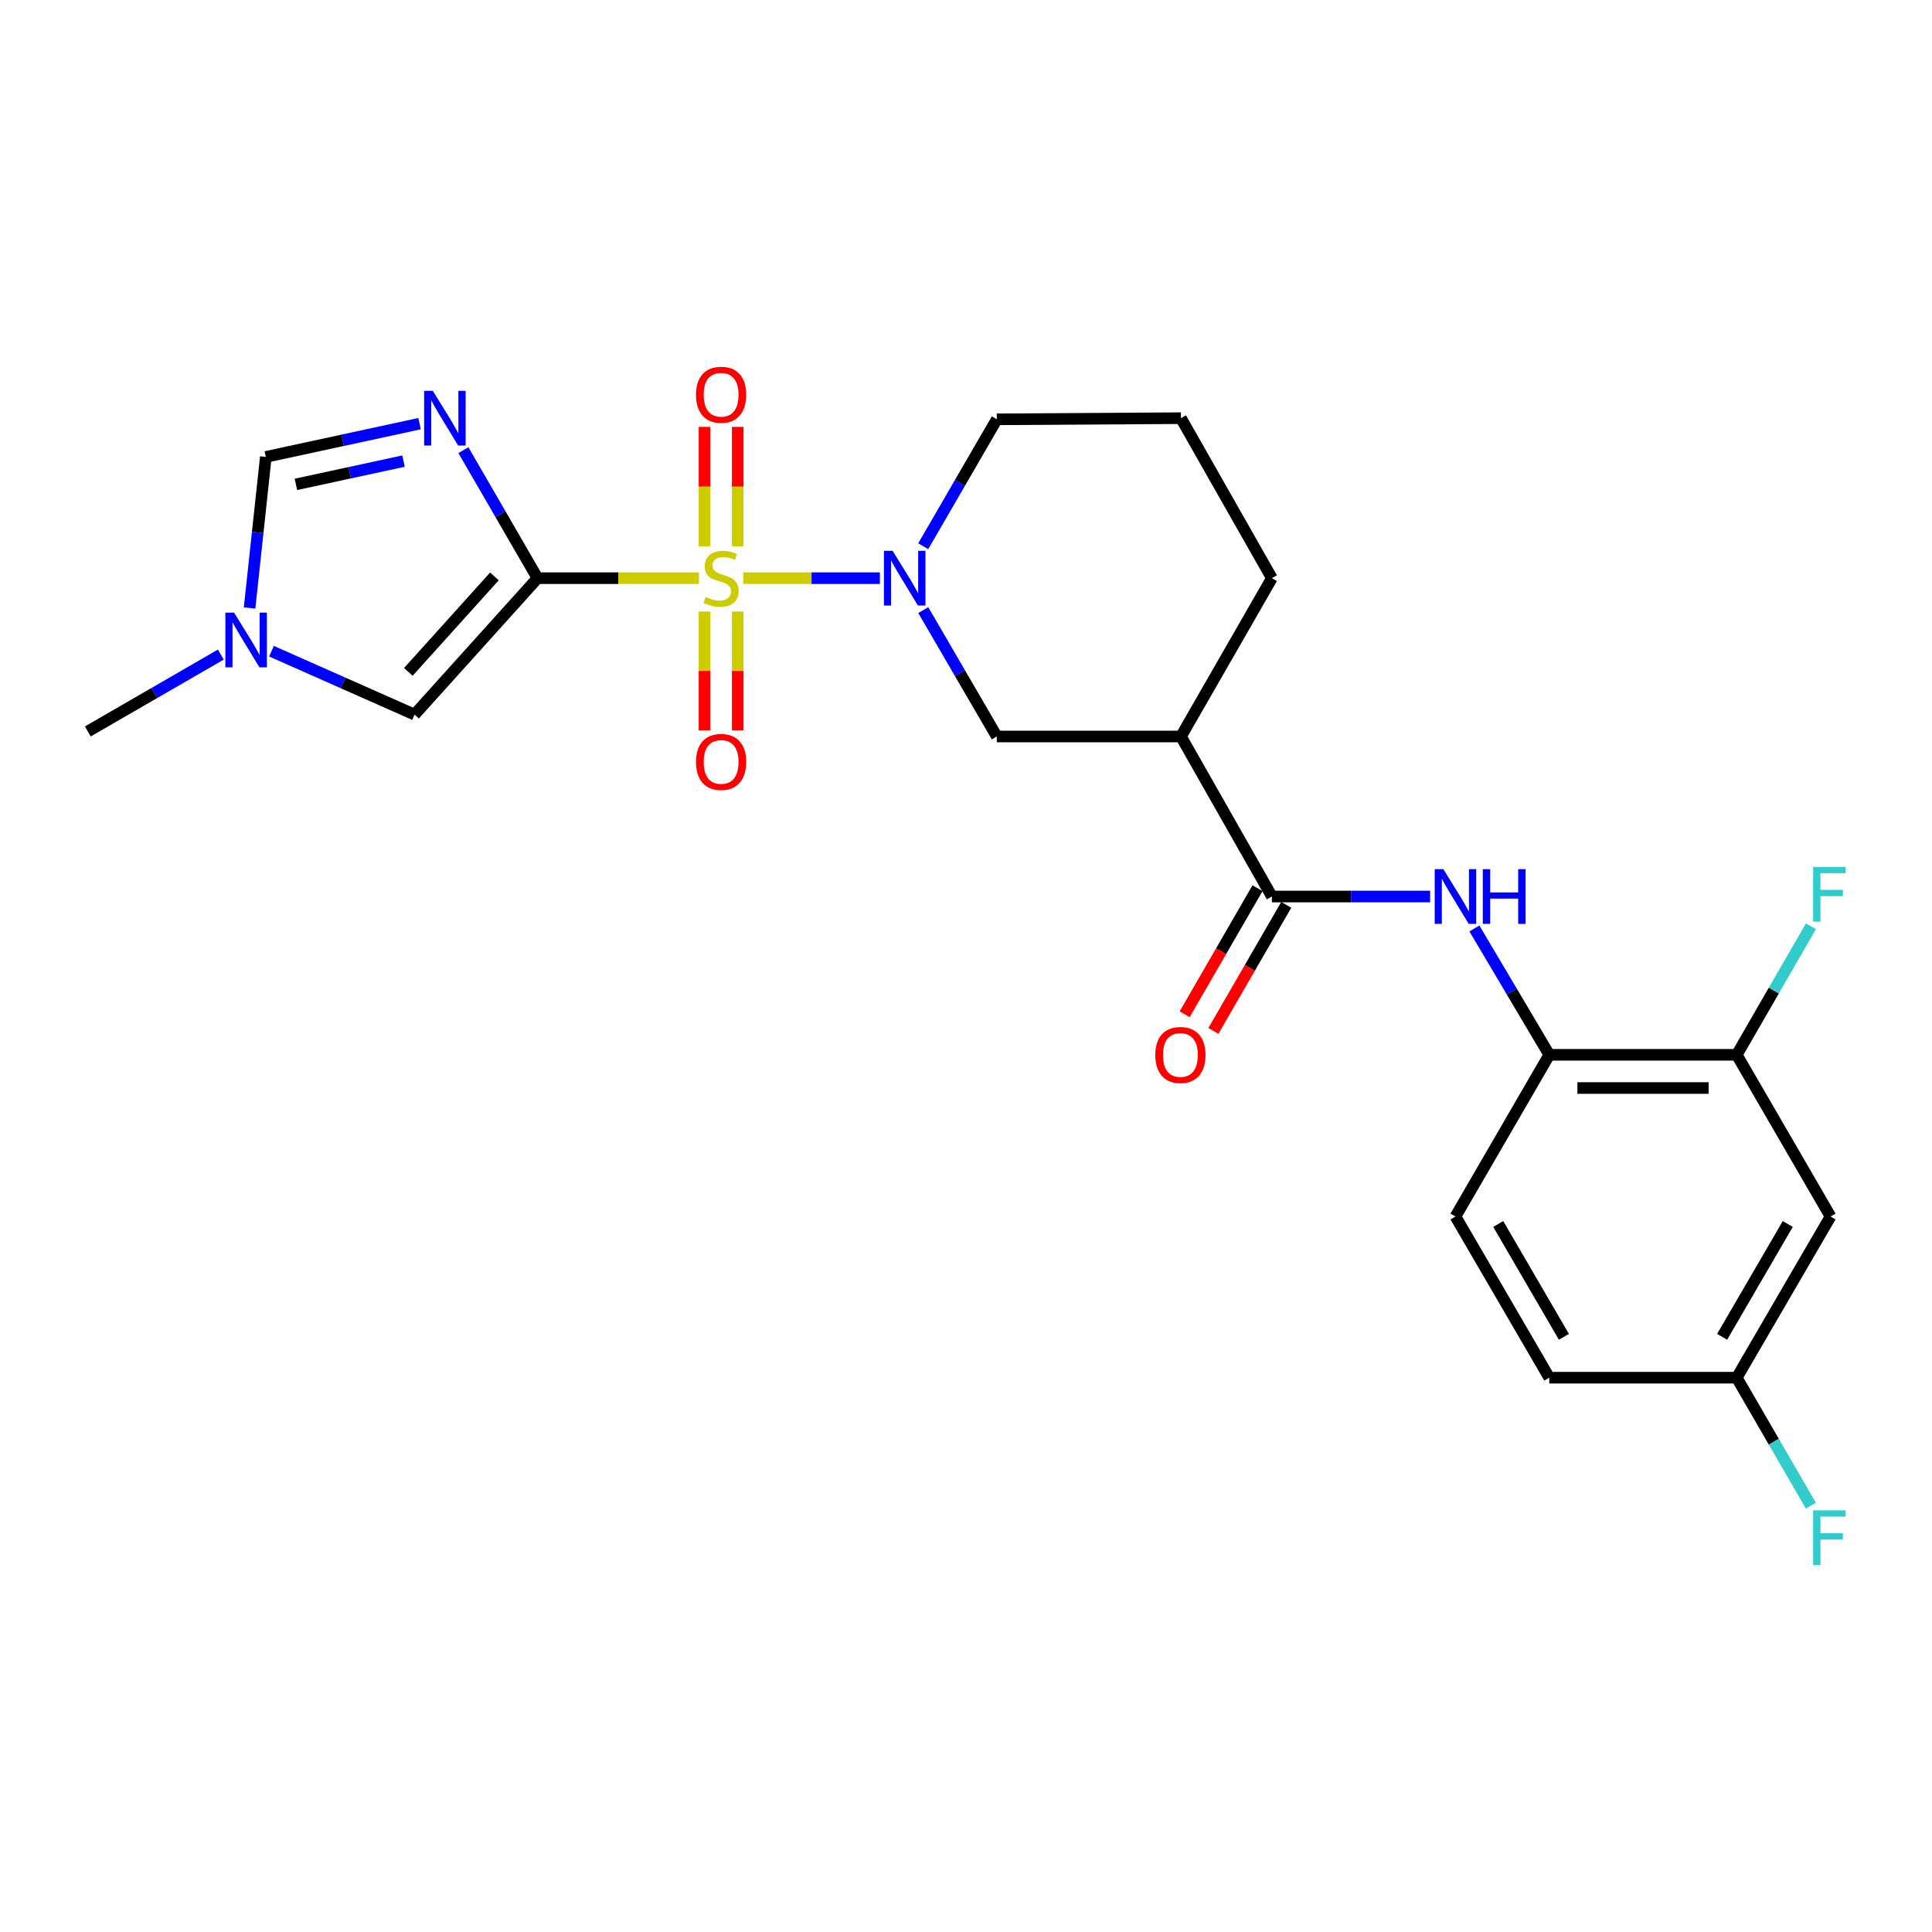 <?xml version='1.0' encoding='iso-8859-1'?>
<svg version='1.1' baseProfile='full'
              xmlns='http://www.w3.org/2000/svg'
                      xmlns:rdkit='http://www.rdkit.org/xml'
                      xmlns:xlink='http://www.w3.org/1999/xlink'
                  xml:space='preserve'
width='1000px' height='1000px' viewBox='0 0 1000 1000'>
<!-- END OF HEADER -->
<rect style='opacity:1.0;fill:#FFFFFF;stroke:none' width='1000' height='1000' x='0' y='0'> </rect>
<path class='bond-0' d='M 361.787,299.263 L 320.005,299.263' style='fill:none;fill-rule:evenodd;stroke:#CCCC00;stroke-width:6px;stroke-linecap:butt;stroke-linejoin:miter;stroke-opacity:1' />
<path class='bond-0' d='M 320.005,299.263 L 278.224,299.263' style='fill:none;fill-rule:evenodd;stroke:#000000;stroke-width:6px;stroke-linecap:butt;stroke-linejoin:miter;stroke-opacity:1' />
<path class='bond-2' d='M 384.698,299.263 L 420.066,299.263' style='fill:none;fill-rule:evenodd;stroke:#CCCC00;stroke-width:6px;stroke-linecap:butt;stroke-linejoin:miter;stroke-opacity:1' />
<path class='bond-2' d='M 420.066,299.263 L 455.433,299.263' style='fill:none;fill-rule:evenodd;stroke:#0000FF;stroke-width:6px;stroke-linecap:butt;stroke-linejoin:miter;stroke-opacity:1' />
<path class='bond-11' d='M 364.649,316.519 L 364.649,347.273' style='fill:none;fill-rule:evenodd;stroke:#CCCC00;stroke-width:6px;stroke-linecap:butt;stroke-linejoin:miter;stroke-opacity:1' />
<path class='bond-11' d='M 364.649,347.273 L 364.649,378.028' style='fill:none;fill-rule:evenodd;stroke:#FF0000;stroke-width:6px;stroke-linecap:butt;stroke-linejoin:miter;stroke-opacity:1' />
<path class='bond-11' d='M 381.837,316.519 L 381.837,347.273' style='fill:none;fill-rule:evenodd;stroke:#CCCC00;stroke-width:6px;stroke-linecap:butt;stroke-linejoin:miter;stroke-opacity:1' />
<path class='bond-11' d='M 381.837,347.273 L 381.837,378.028' style='fill:none;fill-rule:evenodd;stroke:#FF0000;stroke-width:6px;stroke-linecap:butt;stroke-linejoin:miter;stroke-opacity:1' />
<path class='bond-12' d='M 381.837,282.768 L 381.837,251.863' style='fill:none;fill-rule:evenodd;stroke:#CCCC00;stroke-width:6px;stroke-linecap:butt;stroke-linejoin:miter;stroke-opacity:1' />
<path class='bond-12' d='M 381.837,251.863 L 381.837,220.958' style='fill:none;fill-rule:evenodd;stroke:#FF0000;stroke-width:6px;stroke-linecap:butt;stroke-linejoin:miter;stroke-opacity:1' />
<path class='bond-12' d='M 364.649,282.768 L 364.649,251.863' style='fill:none;fill-rule:evenodd;stroke:#CCCC00;stroke-width:6px;stroke-linecap:butt;stroke-linejoin:miter;stroke-opacity:1' />
<path class='bond-12' d='M 364.649,251.863 L 364.649,220.958' style='fill:none;fill-rule:evenodd;stroke:#FF0000;stroke-width:6px;stroke-linecap:butt;stroke-linejoin:miter;stroke-opacity:1' />
<path class='bond-1' d='M 278.224,299.263 L 259.039,266.131' style='fill:none;fill-rule:evenodd;stroke:#000000;stroke-width:6px;stroke-linecap:butt;stroke-linejoin:miter;stroke-opacity:1' />
<path class='bond-1' d='M 259.039,266.131 L 239.854,233' style='fill:none;fill-rule:evenodd;stroke:#0000FF;stroke-width:6px;stroke-linecap:butt;stroke-linejoin:miter;stroke-opacity:1' />
<path class='bond-3' d='M 278.224,299.263 L 214.572,369.876' style='fill:none;fill-rule:evenodd;stroke:#000000;stroke-width:6px;stroke-linecap:butt;stroke-linejoin:miter;stroke-opacity:1' />
<path class='bond-3' d='M 255.909,298.347 L 211.353,347.776' style='fill:none;fill-rule:evenodd;stroke:#000000;stroke-width:6px;stroke-linecap:butt;stroke-linejoin:miter;stroke-opacity:1' />
<path class='bond-7' d='M 217.159,219.284 L 177.375,227.892' style='fill:none;fill-rule:evenodd;stroke:#0000FF;stroke-width:6px;stroke-linecap:butt;stroke-linejoin:miter;stroke-opacity:1' />
<path class='bond-7' d='M 177.375,227.892 L 137.59,236.5' style='fill:none;fill-rule:evenodd;stroke:#000000;stroke-width:6px;stroke-linecap:butt;stroke-linejoin:miter;stroke-opacity:1' />
<path class='bond-7' d='M 208.859,238.665 L 181.009,244.691' style='fill:none;fill-rule:evenodd;stroke:#0000FF;stroke-width:6px;stroke-linecap:butt;stroke-linejoin:miter;stroke-opacity:1' />
<path class='bond-7' d='M 181.009,244.691 L 153.16,250.716' style='fill:none;fill-rule:evenodd;stroke:#000000;stroke-width:6px;stroke-linecap:butt;stroke-linejoin:miter;stroke-opacity:1' />
<path class='bond-9' d='M 477.882,315.793 L 496.915,348.497' style='fill:none;fill-rule:evenodd;stroke:#0000FF;stroke-width:6px;stroke-linecap:butt;stroke-linejoin:miter;stroke-opacity:1' />
<path class='bond-9' d='M 496.915,348.497 L 515.948,381.201' style='fill:none;fill-rule:evenodd;stroke:#000000;stroke-width:6px;stroke-linecap:butt;stroke-linejoin:miter;stroke-opacity:1' />
<path class='bond-18' d='M 477.852,282.727 L 496.9,249.883' style='fill:none;fill-rule:evenodd;stroke:#0000FF;stroke-width:6px;stroke-linecap:butt;stroke-linejoin:miter;stroke-opacity:1' />
<path class='bond-18' d='M 496.9,249.883 L 515.948,217.039' style='fill:none;fill-rule:evenodd;stroke:#000000;stroke-width:6px;stroke-linecap:butt;stroke-linejoin:miter;stroke-opacity:1' />
<path class='bond-8' d='M 214.572,369.876 L 177.549,353.467' style='fill:none;fill-rule:evenodd;stroke:#000000;stroke-width:6px;stroke-linecap:butt;stroke-linejoin:miter;stroke-opacity:1' />
<path class='bond-8' d='M 177.549,353.467 L 140.525,337.058' style='fill:none;fill-rule:evenodd;stroke:#0000FF;stroke-width:6px;stroke-linecap:butt;stroke-linejoin:miter;stroke-opacity:1' />
<path class='bond-4' d='M 658.329,464.036 L 611.254,381.201' style='fill:none;fill-rule:evenodd;stroke:#000000;stroke-width:6px;stroke-linecap:butt;stroke-linejoin:miter;stroke-opacity:1' />
<path class='bond-6' d='M 658.329,464.036 L 699.281,464.036' style='fill:none;fill-rule:evenodd;stroke:#000000;stroke-width:6px;stroke-linecap:butt;stroke-linejoin:miter;stroke-opacity:1' />
<path class='bond-6' d='M 699.281,464.036 L 740.233,464.036' style='fill:none;fill-rule:evenodd;stroke:#0000FF;stroke-width:6px;stroke-linecap:butt;stroke-linejoin:miter;stroke-opacity:1' />
<path class='bond-15' d='M 650.889,459.735 L 632.031,492.361' style='fill:none;fill-rule:evenodd;stroke:#000000;stroke-width:6px;stroke-linecap:butt;stroke-linejoin:miter;stroke-opacity:1' />
<path class='bond-15' d='M 632.031,492.361 L 613.172,524.987' style='fill:none;fill-rule:evenodd;stroke:#FF0000;stroke-width:6px;stroke-linecap:butt;stroke-linejoin:miter;stroke-opacity:1' />
<path class='bond-15' d='M 665.77,468.337 L 646.911,500.962' style='fill:none;fill-rule:evenodd;stroke:#000000;stroke-width:6px;stroke-linecap:butt;stroke-linejoin:miter;stroke-opacity:1' />
<path class='bond-15' d='M 646.911,500.962 L 628.053,533.588' style='fill:none;fill-rule:evenodd;stroke:#FF0000;stroke-width:6px;stroke-linecap:butt;stroke-linejoin:miter;stroke-opacity:1' />
<path class='bond-5' d='M 611.254,381.201 L 515.948,381.201' style='fill:none;fill-rule:evenodd;stroke:#000000;stroke-width:6px;stroke-linecap:butt;stroke-linejoin:miter;stroke-opacity:1' />
<path class='bond-26' d='M 611.254,381.201 L 658.329,299.263' style='fill:none;fill-rule:evenodd;stroke:#000000;stroke-width:6px;stroke-linecap:butt;stroke-linejoin:miter;stroke-opacity:1' />
<path class='bond-10' d='M 763.151,480.577 L 782.527,513.275' style='fill:none;fill-rule:evenodd;stroke:#0000FF;stroke-width:6px;stroke-linecap:butt;stroke-linejoin:miter;stroke-opacity:1' />
<path class='bond-10' d='M 782.527,513.275 L 801.904,545.973' style='fill:none;fill-rule:evenodd;stroke:#000000;stroke-width:6px;stroke-linecap:butt;stroke-linejoin:miter;stroke-opacity:1' />
<path class='bond-25' d='M 137.59,236.5 L 133.385,275.6' style='fill:none;fill-rule:evenodd;stroke:#000000;stroke-width:6px;stroke-linecap:butt;stroke-linejoin:miter;stroke-opacity:1' />
<path class='bond-25' d='M 133.385,275.6 L 129.181,314.7' style='fill:none;fill-rule:evenodd;stroke:#0000FF;stroke-width:6px;stroke-linecap:butt;stroke-linejoin:miter;stroke-opacity:1' />
<path class='bond-23' d='M 114.296,338.815 L 79.875,358.705' style='fill:none;fill-rule:evenodd;stroke:#0000FF;stroke-width:6px;stroke-linecap:butt;stroke-linejoin:miter;stroke-opacity:1' />
<path class='bond-23' d='M 79.875,358.705 L 45.455,378.594' style='fill:none;fill-rule:evenodd;stroke:#000000;stroke-width:6px;stroke-linecap:butt;stroke-linejoin:miter;stroke-opacity:1' />
<path class='bond-13' d='M 801.904,545.973 L 898.938,545.973' style='fill:none;fill-rule:evenodd;stroke:#000000;stroke-width:6px;stroke-linecap:butt;stroke-linejoin:miter;stroke-opacity:1' />
<path class='bond-13' d='M 816.459,563.161 L 884.383,563.161' style='fill:none;fill-rule:evenodd;stroke:#000000;stroke-width:6px;stroke-linecap:butt;stroke-linejoin:miter;stroke-opacity:1' />
<path class='bond-16' d='M 801.904,545.973 L 753.349,629.668' style='fill:none;fill-rule:evenodd;stroke:#000000;stroke-width:6px;stroke-linecap:butt;stroke-linejoin:miter;stroke-opacity:1' />
<path class='bond-14' d='M 898.938,545.973 L 947.483,629.668' style='fill:none;fill-rule:evenodd;stroke:#000000;stroke-width:6px;stroke-linecap:butt;stroke-linejoin:miter;stroke-opacity:1' />
<path class='bond-19' d='M 898.938,545.973 L 918.137,512.706' style='fill:none;fill-rule:evenodd;stroke:#000000;stroke-width:6px;stroke-linecap:butt;stroke-linejoin:miter;stroke-opacity:1' />
<path class='bond-19' d='M 918.137,512.706 L 937.335,479.439' style='fill:none;fill-rule:evenodd;stroke:#33CCCC;stroke-width:6px;stroke-linecap:butt;stroke-linejoin:miter;stroke-opacity:1' />
<path class='bond-27' d='M 947.483,629.668 L 898.938,713.095' style='fill:none;fill-rule:evenodd;stroke:#000000;stroke-width:6px;stroke-linecap:butt;stroke-linejoin:miter;stroke-opacity:1' />
<path class='bond-27' d='M 925.346,633.538 L 891.364,691.937' style='fill:none;fill-rule:evenodd;stroke:#000000;stroke-width:6px;stroke-linecap:butt;stroke-linejoin:miter;stroke-opacity:1' />
<path class='bond-20' d='M 753.349,629.668 L 801.904,713.095' style='fill:none;fill-rule:evenodd;stroke:#000000;stroke-width:6px;stroke-linecap:butt;stroke-linejoin:miter;stroke-opacity:1' />
<path class='bond-20' d='M 775.487,633.536 L 809.475,691.935' style='fill:none;fill-rule:evenodd;stroke:#000000;stroke-width:6px;stroke-linecap:butt;stroke-linejoin:miter;stroke-opacity:1' />
<path class='bond-17' d='M 898.938,713.095 L 801.904,713.095' style='fill:none;fill-rule:evenodd;stroke:#000000;stroke-width:6px;stroke-linecap:butt;stroke-linejoin:miter;stroke-opacity:1' />
<path class='bond-21' d='M 898.938,713.095 L 918.122,746.227' style='fill:none;fill-rule:evenodd;stroke:#000000;stroke-width:6px;stroke-linecap:butt;stroke-linejoin:miter;stroke-opacity:1' />
<path class='bond-21' d='M 918.122,746.227 L 937.307,779.359' style='fill:none;fill-rule:evenodd;stroke:#33CCCC;stroke-width:6px;stroke-linecap:butt;stroke-linejoin:miter;stroke-opacity:1' />
<path class='bond-24' d='M 515.948,217.039 L 611.254,216.447' style='fill:none;fill-rule:evenodd;stroke:#000000;stroke-width:6px;stroke-linecap:butt;stroke-linejoin:miter;stroke-opacity:1' />
<path class='bond-22' d='M 658.329,299.263 L 611.254,216.447' style='fill:none;fill-rule:evenodd;stroke:#000000;stroke-width:6px;stroke-linecap:butt;stroke-linejoin:miter;stroke-opacity:1' />
<path  class='atom-0' d='M 365.243 308.983
Q 365.563 309.103, 366.883 309.663
Q 368.203 310.223, 369.643 310.583
Q 371.123 310.903, 372.563 310.903
Q 375.243 310.903, 376.803 309.623
Q 378.363 308.303, 378.363 306.023
Q 378.363 304.463, 377.563 303.503
Q 376.803 302.543, 375.603 302.023
Q 374.403 301.503, 372.403 300.903
Q 369.883 300.143, 368.363 299.423
Q 366.883 298.703, 365.803 297.183
Q 364.763 295.663, 364.763 293.103
Q 364.763 289.543, 367.163 287.343
Q 369.603 285.143, 374.403 285.143
Q 377.683 285.143, 381.403 286.703
L 380.483 289.783
Q 377.083 288.383, 374.523 288.383
Q 371.763 288.383, 370.243 289.543
Q 368.723 290.663, 368.763 292.623
Q 368.763 294.143, 369.523 295.063
Q 370.323 295.983, 371.443 296.503
Q 372.603 297.023, 374.523 297.623
Q 377.083 298.423, 378.603 299.223
Q 380.123 300.023, 381.203 301.663
Q 382.323 303.263, 382.323 306.023
Q 382.323 309.943, 379.683 312.063
Q 377.083 314.143, 372.723 314.143
Q 370.203 314.143, 368.283 313.583
Q 366.403 313.063, 364.163 312.143
L 365.243 308.983
' fill='#CCCC00'/>
<path  class='atom-2' d='M 224.01 202.287
L 233.29 217.287
Q 234.21 218.767, 235.69 221.447
Q 237.17 224.127, 237.25 224.287
L 237.25 202.287
L 241.01 202.287
L 241.01 230.607
L 237.13 230.607
L 227.17 214.207
Q 226.01 212.287, 224.77 210.087
Q 223.57 207.887, 223.21 207.207
L 223.21 230.607
L 219.53 230.607
L 219.53 202.287
L 224.01 202.287
' fill='#0000FF'/>
<path  class='atom-3' d='M 462.002 285.103
L 471.282 300.103
Q 472.202 301.583, 473.682 304.263
Q 475.162 306.943, 475.242 307.103
L 475.242 285.103
L 479.002 285.103
L 479.002 313.423
L 475.122 313.423
L 465.162 297.023
Q 464.002 295.103, 462.762 292.903
Q 461.562 290.703, 461.202 290.023
L 461.202 313.423
L 457.522 313.423
L 457.522 285.103
L 462.002 285.103
' fill='#0000FF'/>
<path  class='atom-7' d='M 747.089 449.876
L 756.369 464.876
Q 757.289 466.356, 758.769 469.036
Q 760.249 471.716, 760.329 471.876
L 760.329 449.876
L 764.089 449.876
L 764.089 478.196
L 760.209 478.196
L 750.249 461.796
Q 749.089 459.876, 747.849 457.676
Q 746.649 455.476, 746.289 454.796
L 746.289 478.196
L 742.609 478.196
L 742.609 449.876
L 747.089 449.876
' fill='#0000FF'/>
<path  class='atom-7' d='M 767.489 449.876
L 771.329 449.876
L 771.329 461.916
L 785.809 461.916
L 785.809 449.876
L 789.649 449.876
L 789.649 478.196
L 785.809 478.196
L 785.809 465.116
L 771.329 465.116
L 771.329 478.196
L 767.489 478.196
L 767.489 449.876
' fill='#0000FF'/>
<path  class='atom-9' d='M 121.142 317.082
L 130.422 332.082
Q 131.342 333.562, 132.822 336.242
Q 134.302 338.922, 134.382 339.082
L 134.382 317.082
L 138.142 317.082
L 138.142 345.402
L 134.262 345.402
L 124.302 329.002
Q 123.142 327.082, 121.902 324.882
Q 120.702 322.682, 120.342 322.002
L 120.342 345.402
L 116.662 345.402
L 116.662 317.082
L 121.142 317.082
' fill='#0000FF'/>
<path  class='atom-12' d='M 360.243 394.372
Q 360.243 387.572, 363.603 383.772
Q 366.963 379.972, 373.243 379.972
Q 379.523 379.972, 382.883 383.772
Q 386.243 387.572, 386.243 394.372
Q 386.243 401.252, 382.843 405.172
Q 379.443 409.052, 373.243 409.052
Q 367.003 409.052, 363.603 405.172
Q 360.243 401.292, 360.243 394.372
M 373.243 405.852
Q 377.563 405.852, 379.883 402.972
Q 382.243 400.052, 382.243 394.372
Q 382.243 388.812, 379.883 386.012
Q 377.563 383.172, 373.243 383.172
Q 368.923 383.172, 366.563 385.972
Q 364.243 388.772, 364.243 394.372
Q 364.243 400.092, 366.563 402.972
Q 368.923 405.852, 373.243 405.852
' fill='#FF0000'/>
<path  class='atom-13' d='M 360.243 204.314
Q 360.243 197.514, 363.603 193.714
Q 366.963 189.914, 373.243 189.914
Q 379.523 189.914, 382.883 193.714
Q 386.243 197.514, 386.243 204.314
Q 386.243 211.194, 382.843 215.114
Q 379.443 218.994, 373.243 218.994
Q 367.003 218.994, 363.603 215.114
Q 360.243 211.234, 360.243 204.314
M 373.243 215.794
Q 377.563 215.794, 379.883 212.914
Q 382.243 209.994, 382.243 204.314
Q 382.243 198.754, 379.883 195.954
Q 377.563 193.114, 373.243 193.114
Q 368.923 193.114, 366.563 195.914
Q 364.243 198.714, 364.243 204.314
Q 364.243 210.034, 366.563 212.914
Q 368.923 215.794, 373.243 215.794
' fill='#FF0000'/>
<path  class='atom-16' d='M 597.968 546.053
Q 597.968 539.253, 601.328 535.453
Q 604.688 531.653, 610.968 531.653
Q 617.248 531.653, 620.608 535.453
Q 623.968 539.253, 623.968 546.053
Q 623.968 552.933, 620.568 556.853
Q 617.168 560.733, 610.968 560.733
Q 604.728 560.733, 601.328 556.853
Q 597.968 552.973, 597.968 546.053
M 610.968 557.533
Q 615.288 557.533, 617.608 554.653
Q 619.968 551.733, 619.968 546.053
Q 619.968 540.493, 617.608 537.693
Q 615.288 534.853, 610.968 534.853
Q 606.648 534.853, 604.288 537.653
Q 601.968 540.453, 601.968 546.053
Q 601.968 551.773, 604.288 554.653
Q 606.648 557.533, 610.968 557.533
' fill='#FF0000'/>
<path  class='atom-20' d='M 938.471 448.72
L 955.311 448.72
L 955.311 451.96
L 942.271 451.96
L 942.271 460.56
L 953.871 460.56
L 953.871 463.84
L 942.271 463.84
L 942.271 477.04
L 938.471 477.04
L 938.471 448.72
' fill='#33CCCC'/>
<path  class='atom-22' d='M 938.471 781.751
L 955.311 781.751
L 955.311 784.991
L 942.271 784.991
L 942.271 793.591
L 953.871 793.591
L 953.871 796.871
L 942.271 796.871
L 942.271 810.071
L 938.471 810.071
L 938.471 781.751
' fill='#33CCCC'/>
</svg>

